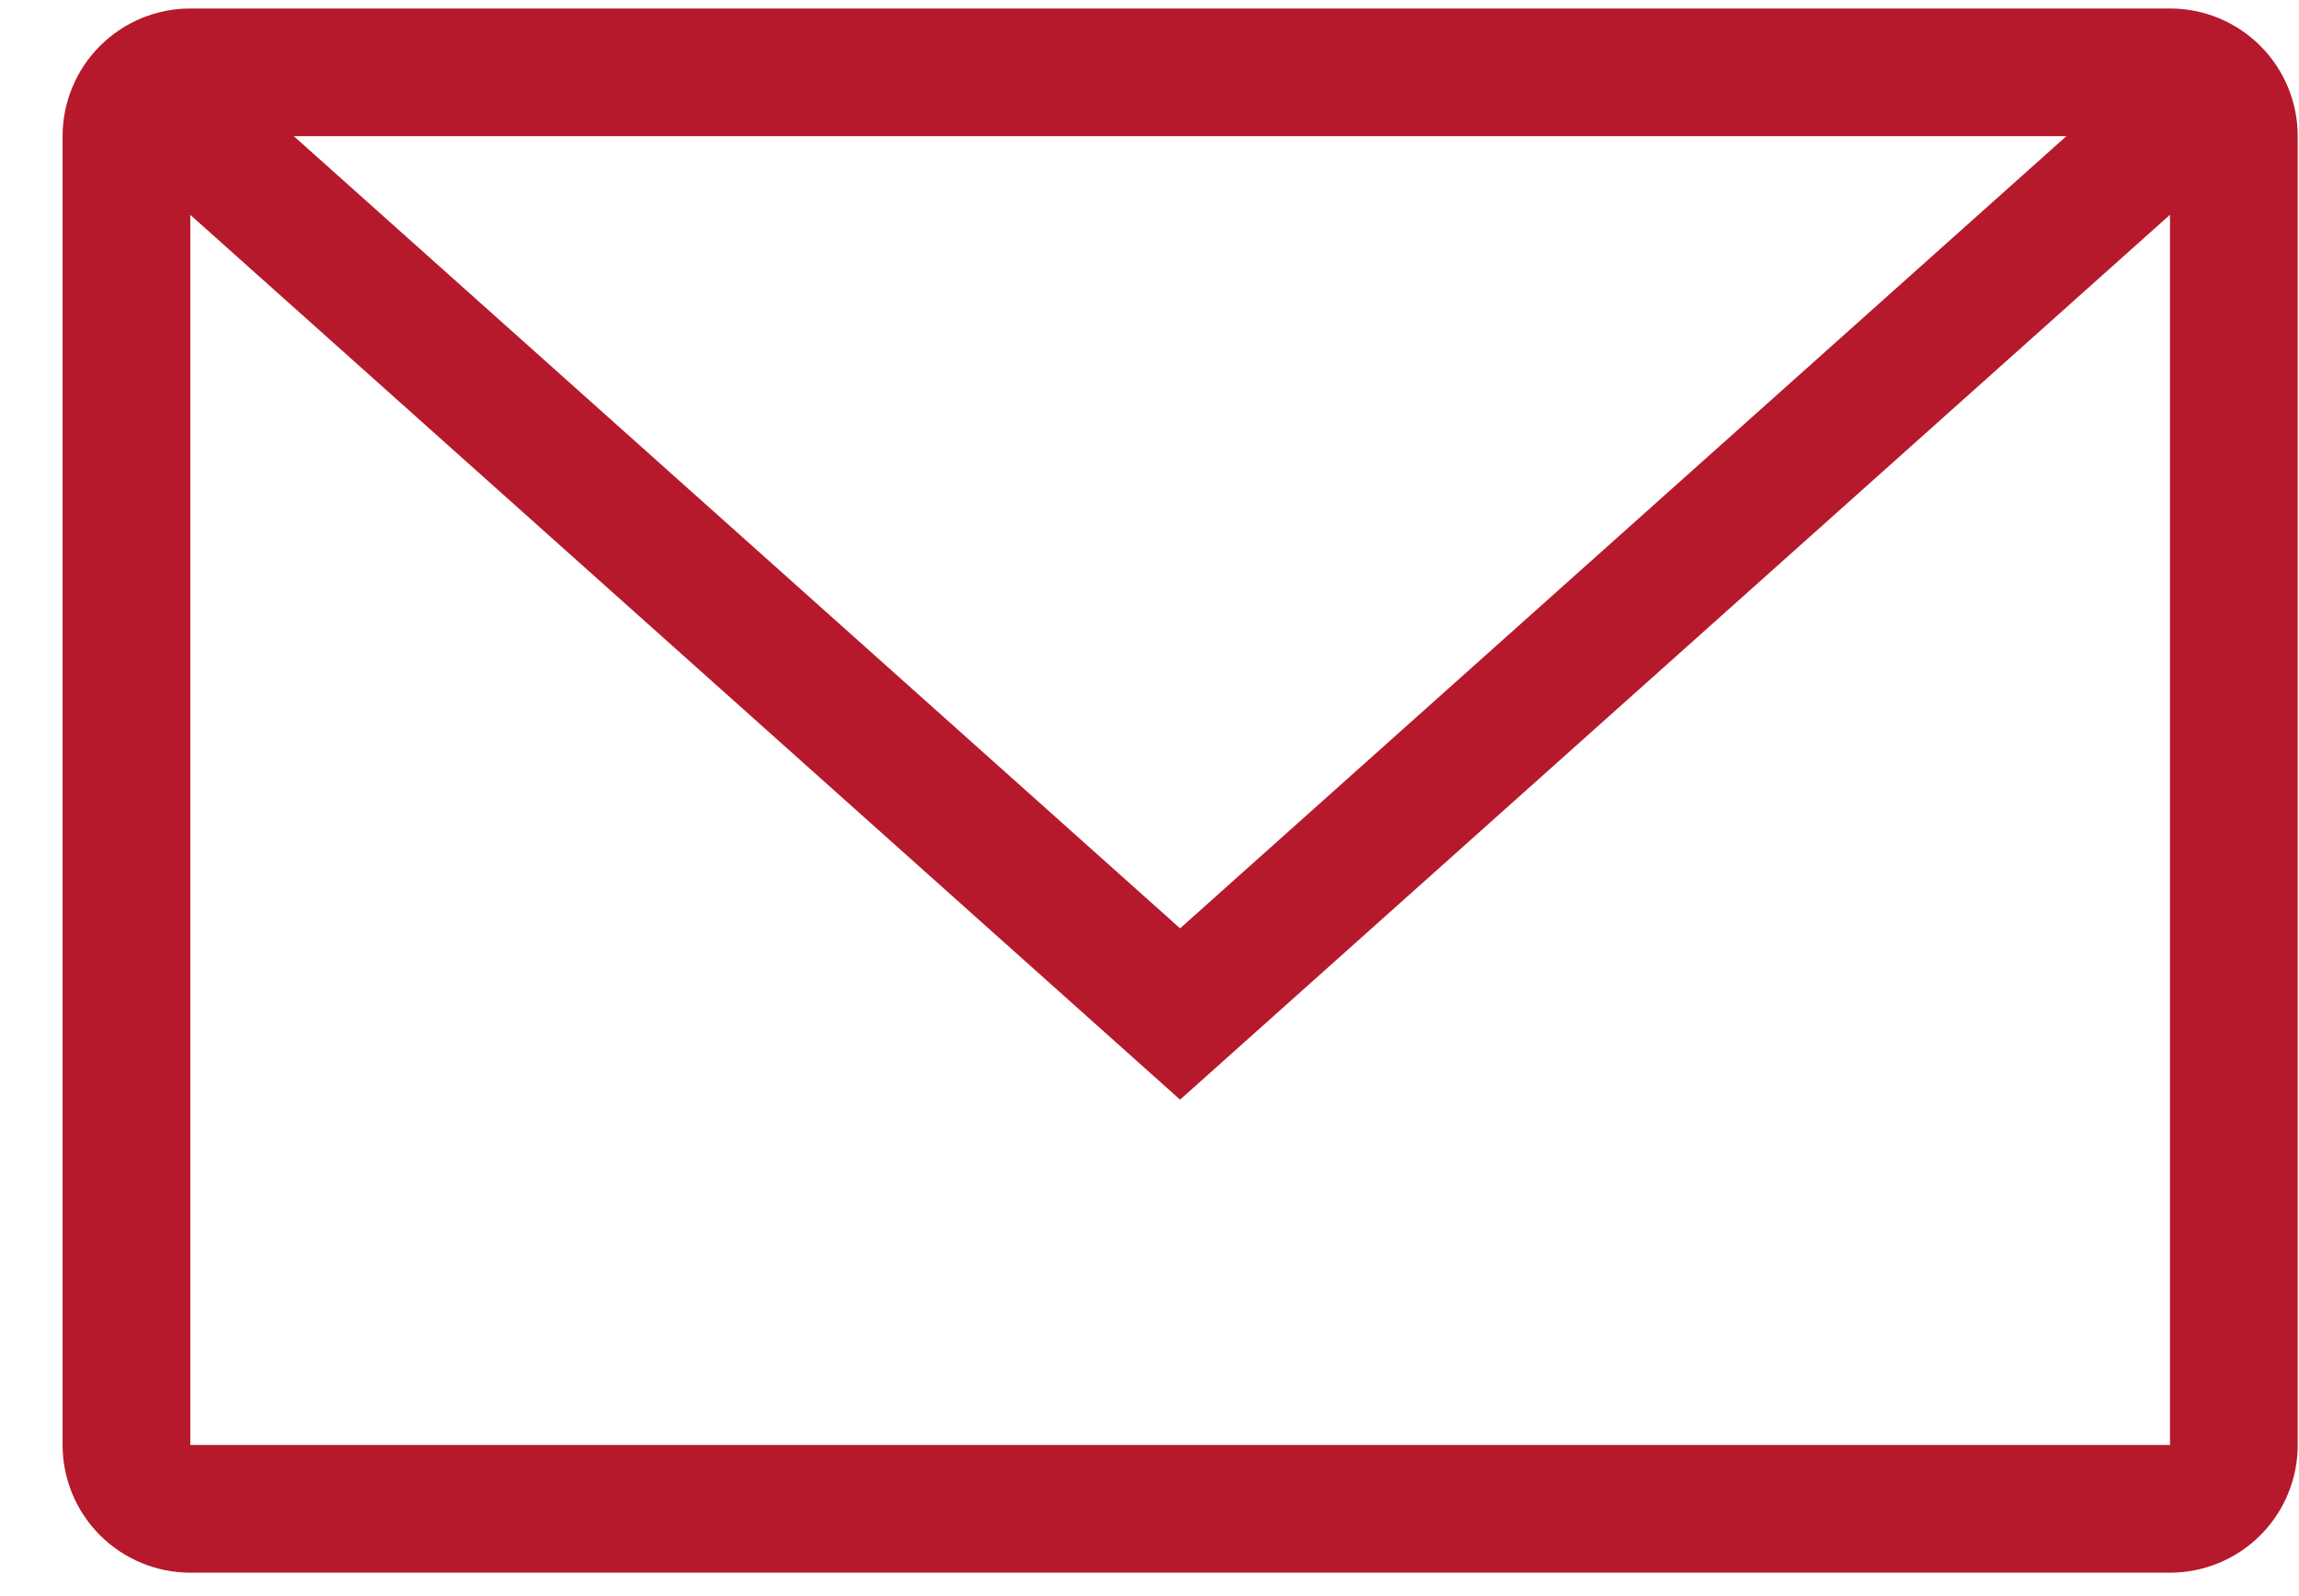<svg width="36" height="25" viewBox="0 0 36 25" fill="none" xmlns="http://www.w3.org/2000/svg">
<path fill-rule="evenodd" clip-rule="evenodd" d="M33.98 2.133H2.98V22.633H33.98V2.133ZM2.98 0.133C2.45 0.133 1.941 0.344 1.566 0.719C1.191 1.094 0.98 1.603 0.98 2.133L0.98 22.633C0.98 23.163 1.191 23.672 1.566 24.047C1.941 24.422 2.45 24.633 2.98 24.633H33.98C34.511 24.633 35.02 24.422 35.395 24.047C35.77 23.672 35.98 23.163 35.98 22.633V2.133C35.98 1.603 35.77 1.094 35.395 0.719C35.02 0.344 34.511 0.133 33.98 0.133H2.98Z" fill="#B6192B"/>
<path fill-rule="evenodd" clip-rule="evenodd" d="M18.479 14.541L2.618 0.36L1.285 1.85L18.479 17.224L35.673 1.85L34.34 0.36L18.48 14.54L18.479 14.541Z" fill="#B6192B"/>
</svg>
